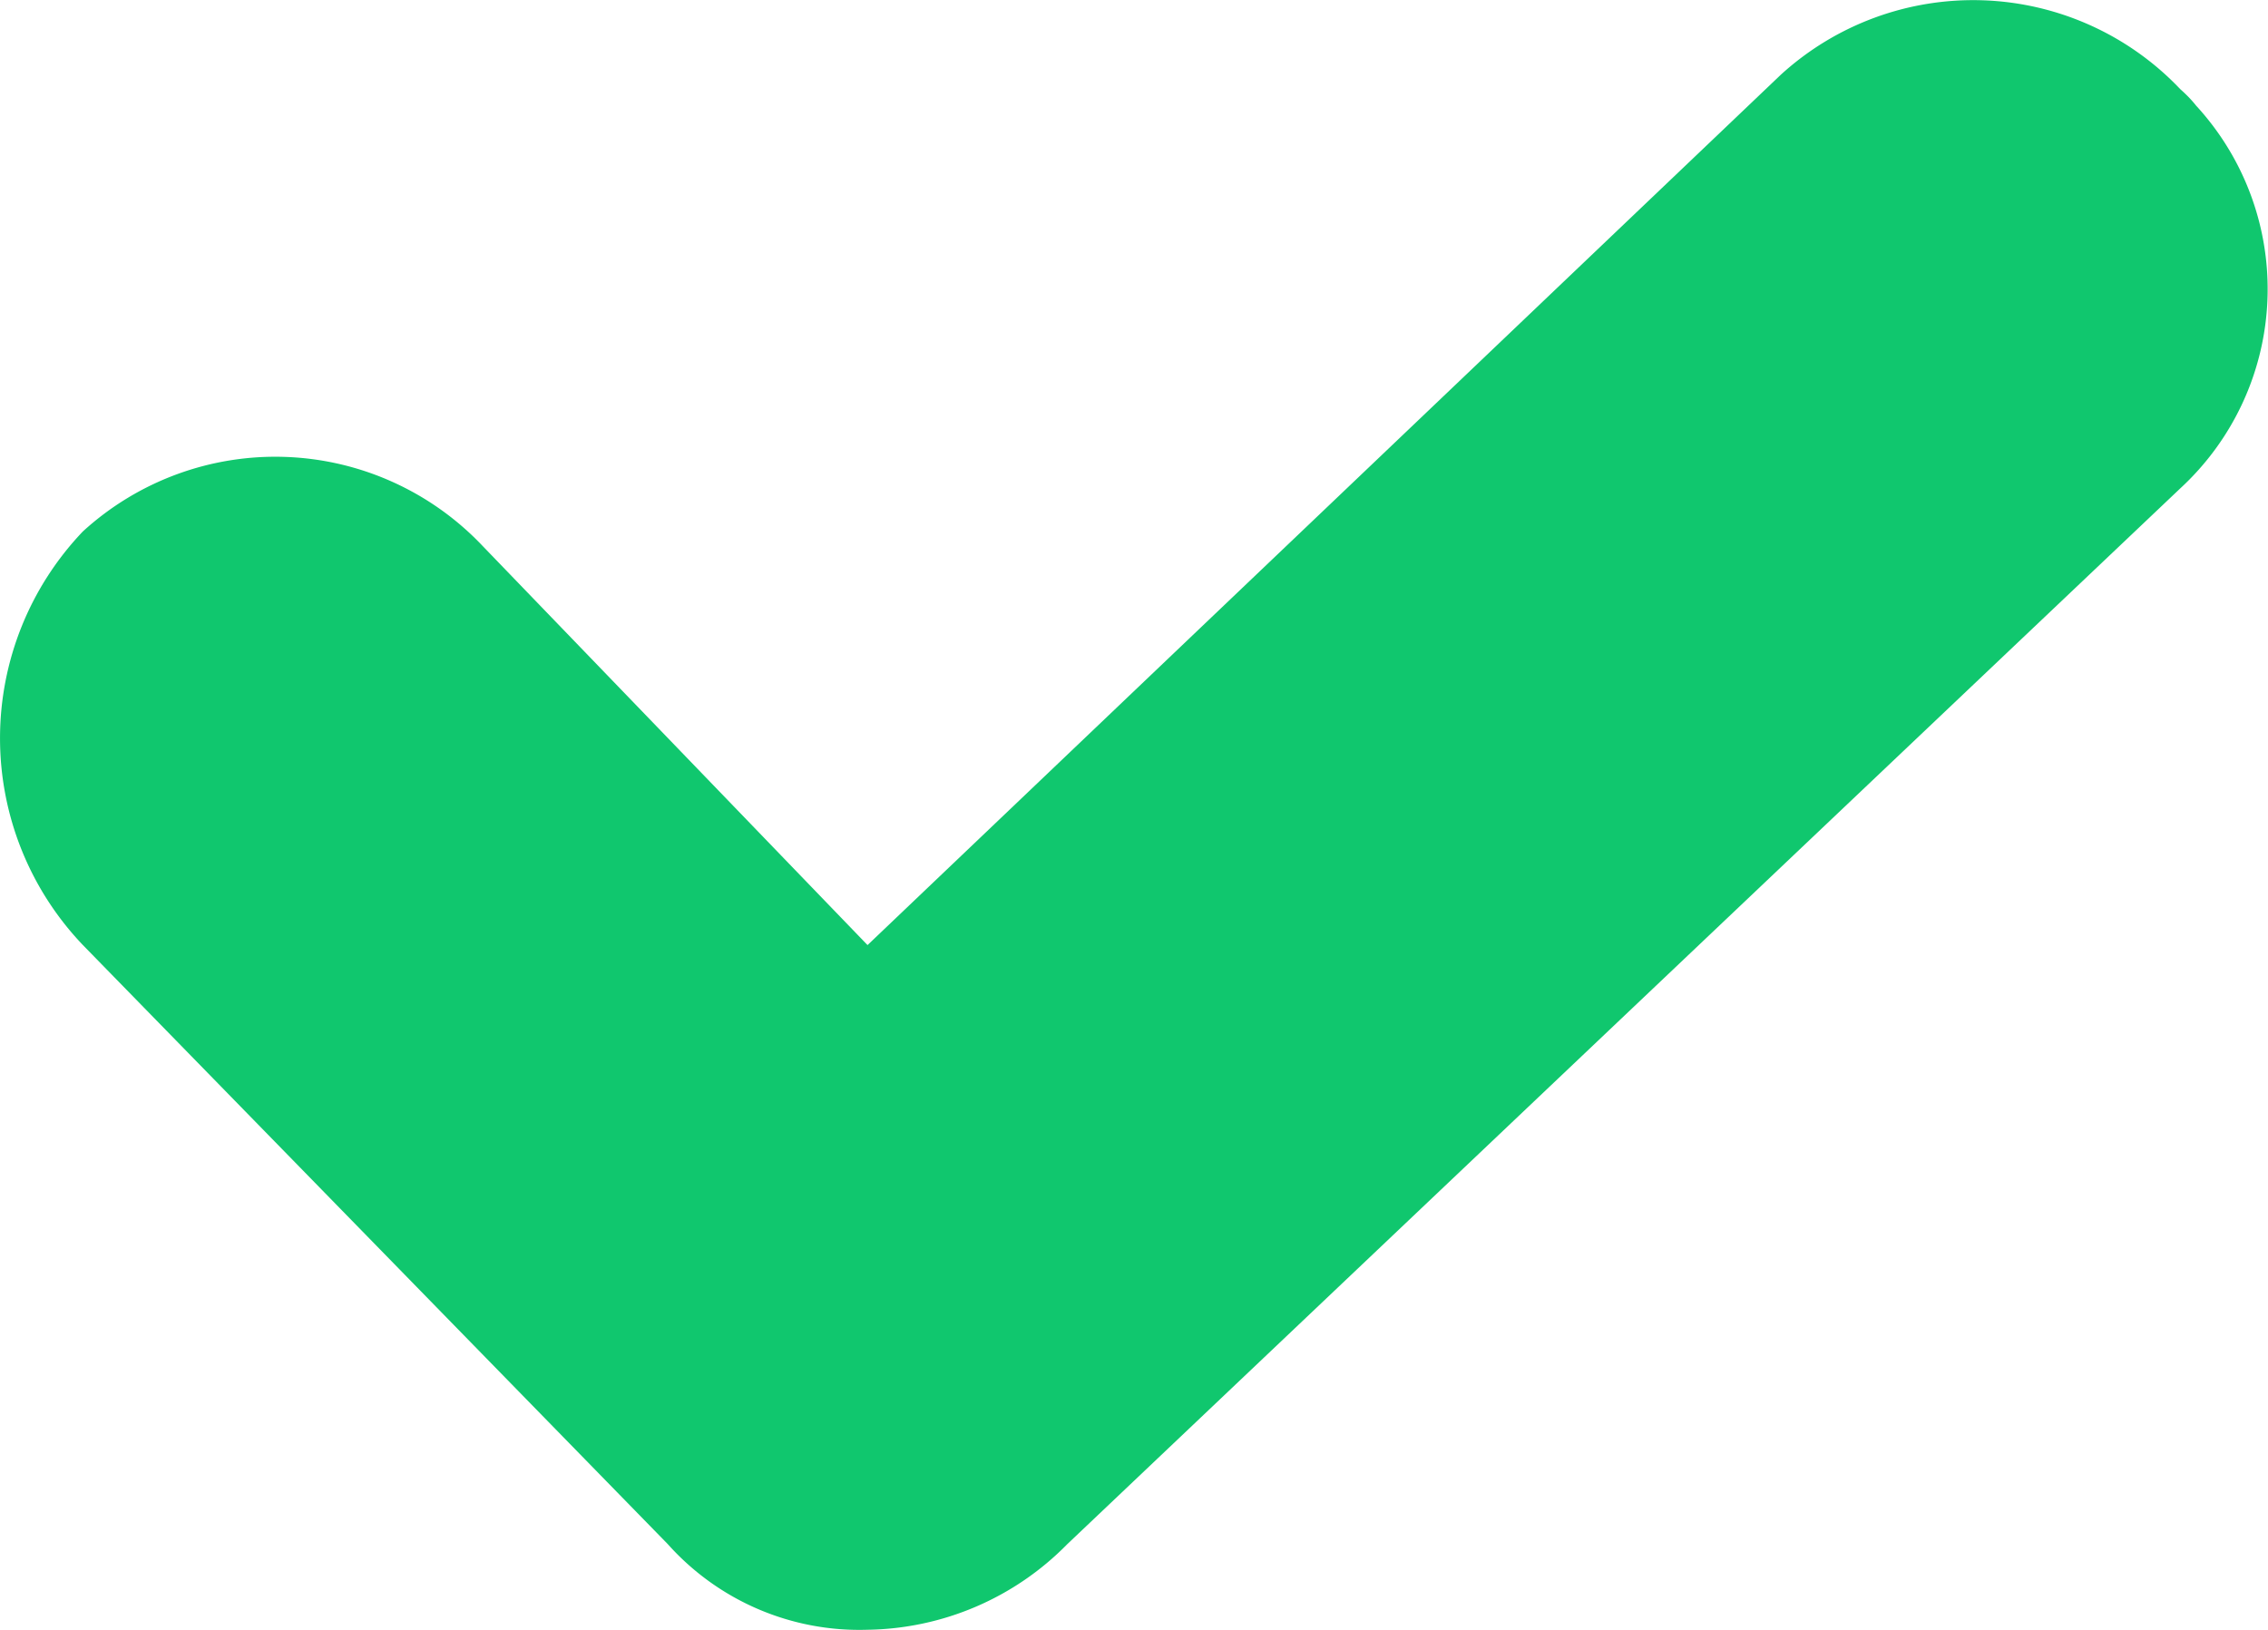 <?xml version="1.0" encoding="UTF-8"?>
<svg xmlns="http://www.w3.org/2000/svg" width="14.308" height="10.283" viewBox="0 0 14.308 10.283">
  <path id="check" d="M113.135,147.281a1.8,1.8,0,0,0-2.52-.09l-5.761,5.491-2.43-2.52a1.8,1.8,0,0,0-2.52-.09,1.89,1.89,0,0,0,0,2.61l3.69,3.78a1.62,1.62,0,0,0,1.26.54,1.8,1.8,0,0,0,1.26-.54l7.021-6.661a1.71,1.71,0,0,0,.1-2.416C113.206,147.348,113.172,147.314,113.135,147.281Z" transform="translate(-99.381 -146.719)" fill="#10c76e"></path>
</svg>
